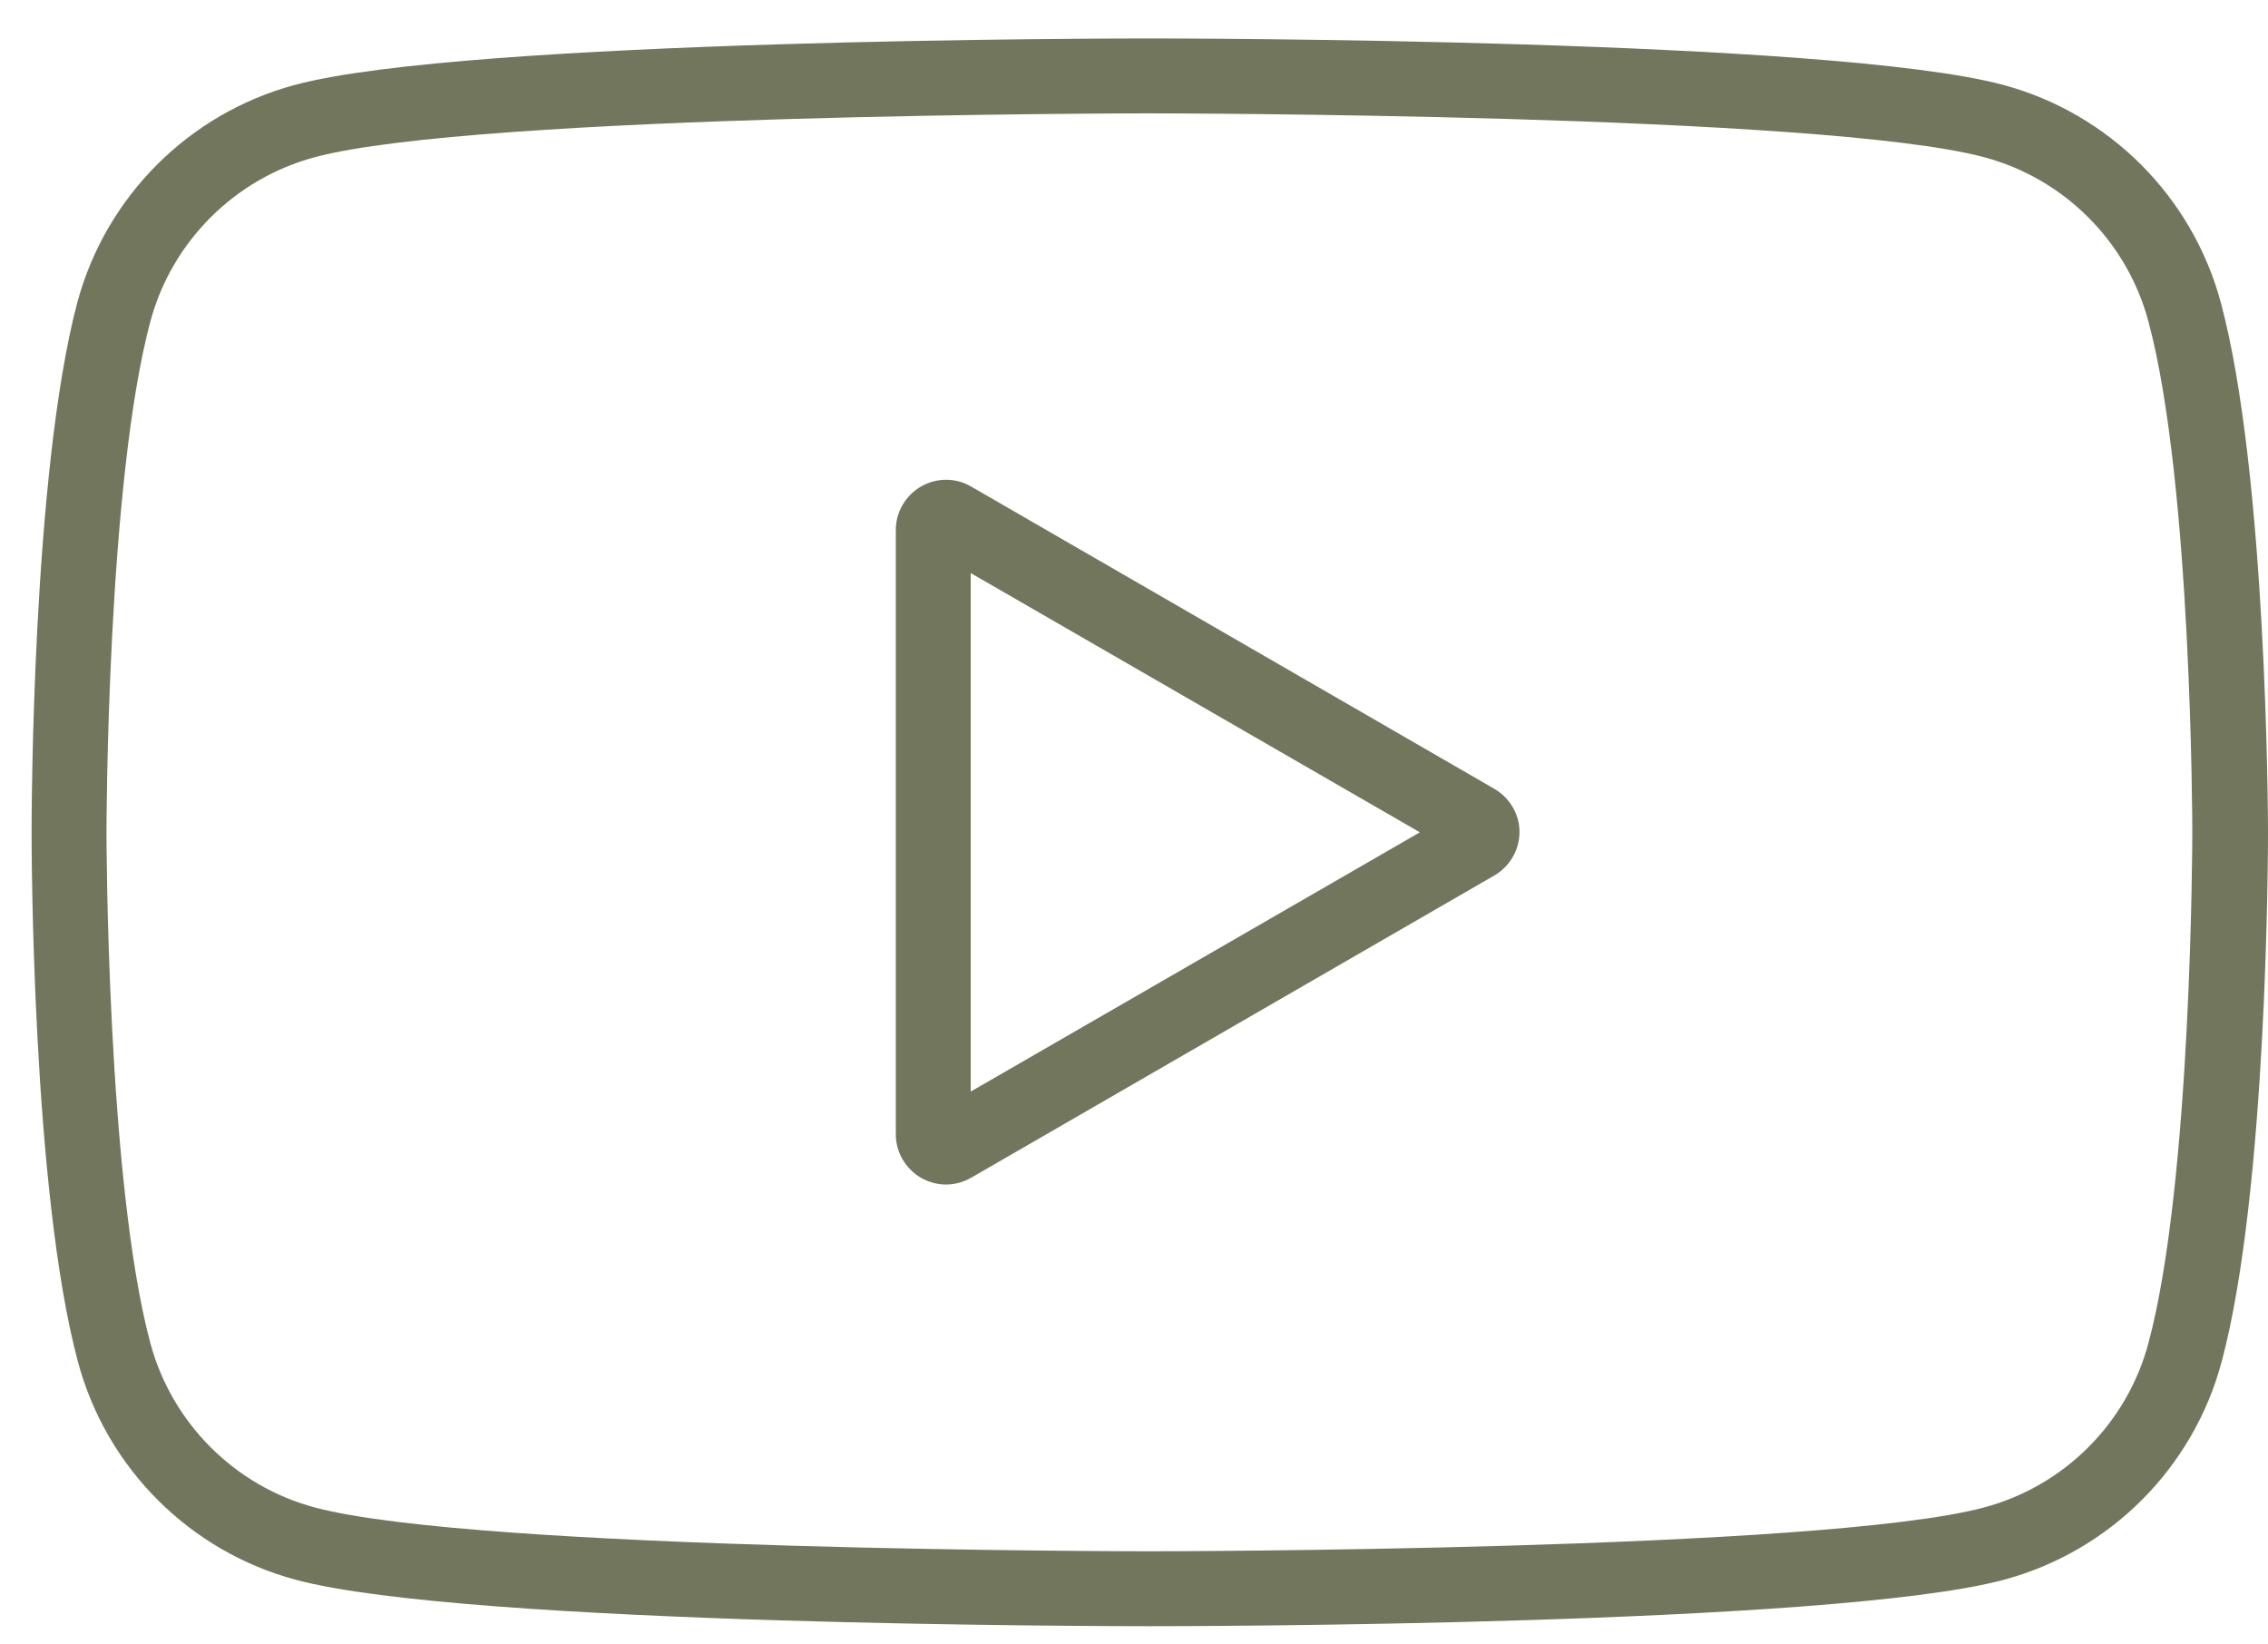 <svg width="40" height="29" viewBox="0 0 40 29" fill="none" xmlns="http://www.w3.org/2000/svg">
<path d="M26.357 13.912L17.127 8.58C16.856 8.421 16.519 8.421 16.242 8.58C15.971 8.739 15.799 9.029 15.799 9.346V20.003C15.799 20.32 15.971 20.611 16.242 20.77C16.381 20.849 16.532 20.889 16.684 20.889C16.836 20.889 16.988 20.849 17.127 20.77L26.357 15.438C26.628 15.279 26.799 14.989 26.799 14.671C26.799 14.361 26.628 14.07 26.357 13.912ZM17.12 19.25V10.106L25.042 14.678L17.12 19.25Z" fill="#72765D"/>
<path d="M39.168 5.336C38.665 3.466 37.199 1.999 35.329 1.497C32.31 0.685 20.761 0.678 20.265 0.678C19.77 0.678 8.227 0.685 5.202 1.497C3.332 1.999 1.865 3.466 1.363 5.336C0.563 8.355 0.557 14.42 0.557 14.678C0.557 14.936 0.563 21.001 1.376 24.02C1.878 25.89 3.345 27.357 5.215 27.859C8.234 28.672 19.783 28.678 20.279 28.678C20.774 28.678 32.316 28.672 35.342 27.859C37.212 27.357 38.679 25.89 39.181 24.02C39.993 21.001 40 14.936 40 14.678C40 14.42 39.98 8.355 39.168 5.336ZM37.892 23.683C37.516 25.097 36.406 26.207 34.992 26.584C32.138 27.35 20.391 27.357 20.272 27.357C20.153 27.357 8.406 27.35 5.552 26.584C4.138 26.207 3.028 25.091 2.651 23.683C1.885 20.829 1.878 14.738 1.878 14.678C1.878 14.619 1.885 8.534 2.651 5.673C3.028 4.259 4.144 3.149 5.552 2.772C8.406 2.006 20.153 1.999 20.272 1.999C20.391 1.999 32.138 2.006 34.992 2.772C36.406 3.149 37.516 4.259 37.892 5.673C38.659 8.527 38.665 14.612 38.665 14.678C38.665 14.744 38.659 20.829 37.892 23.683Z" fill="#72765D"/>
</svg>
